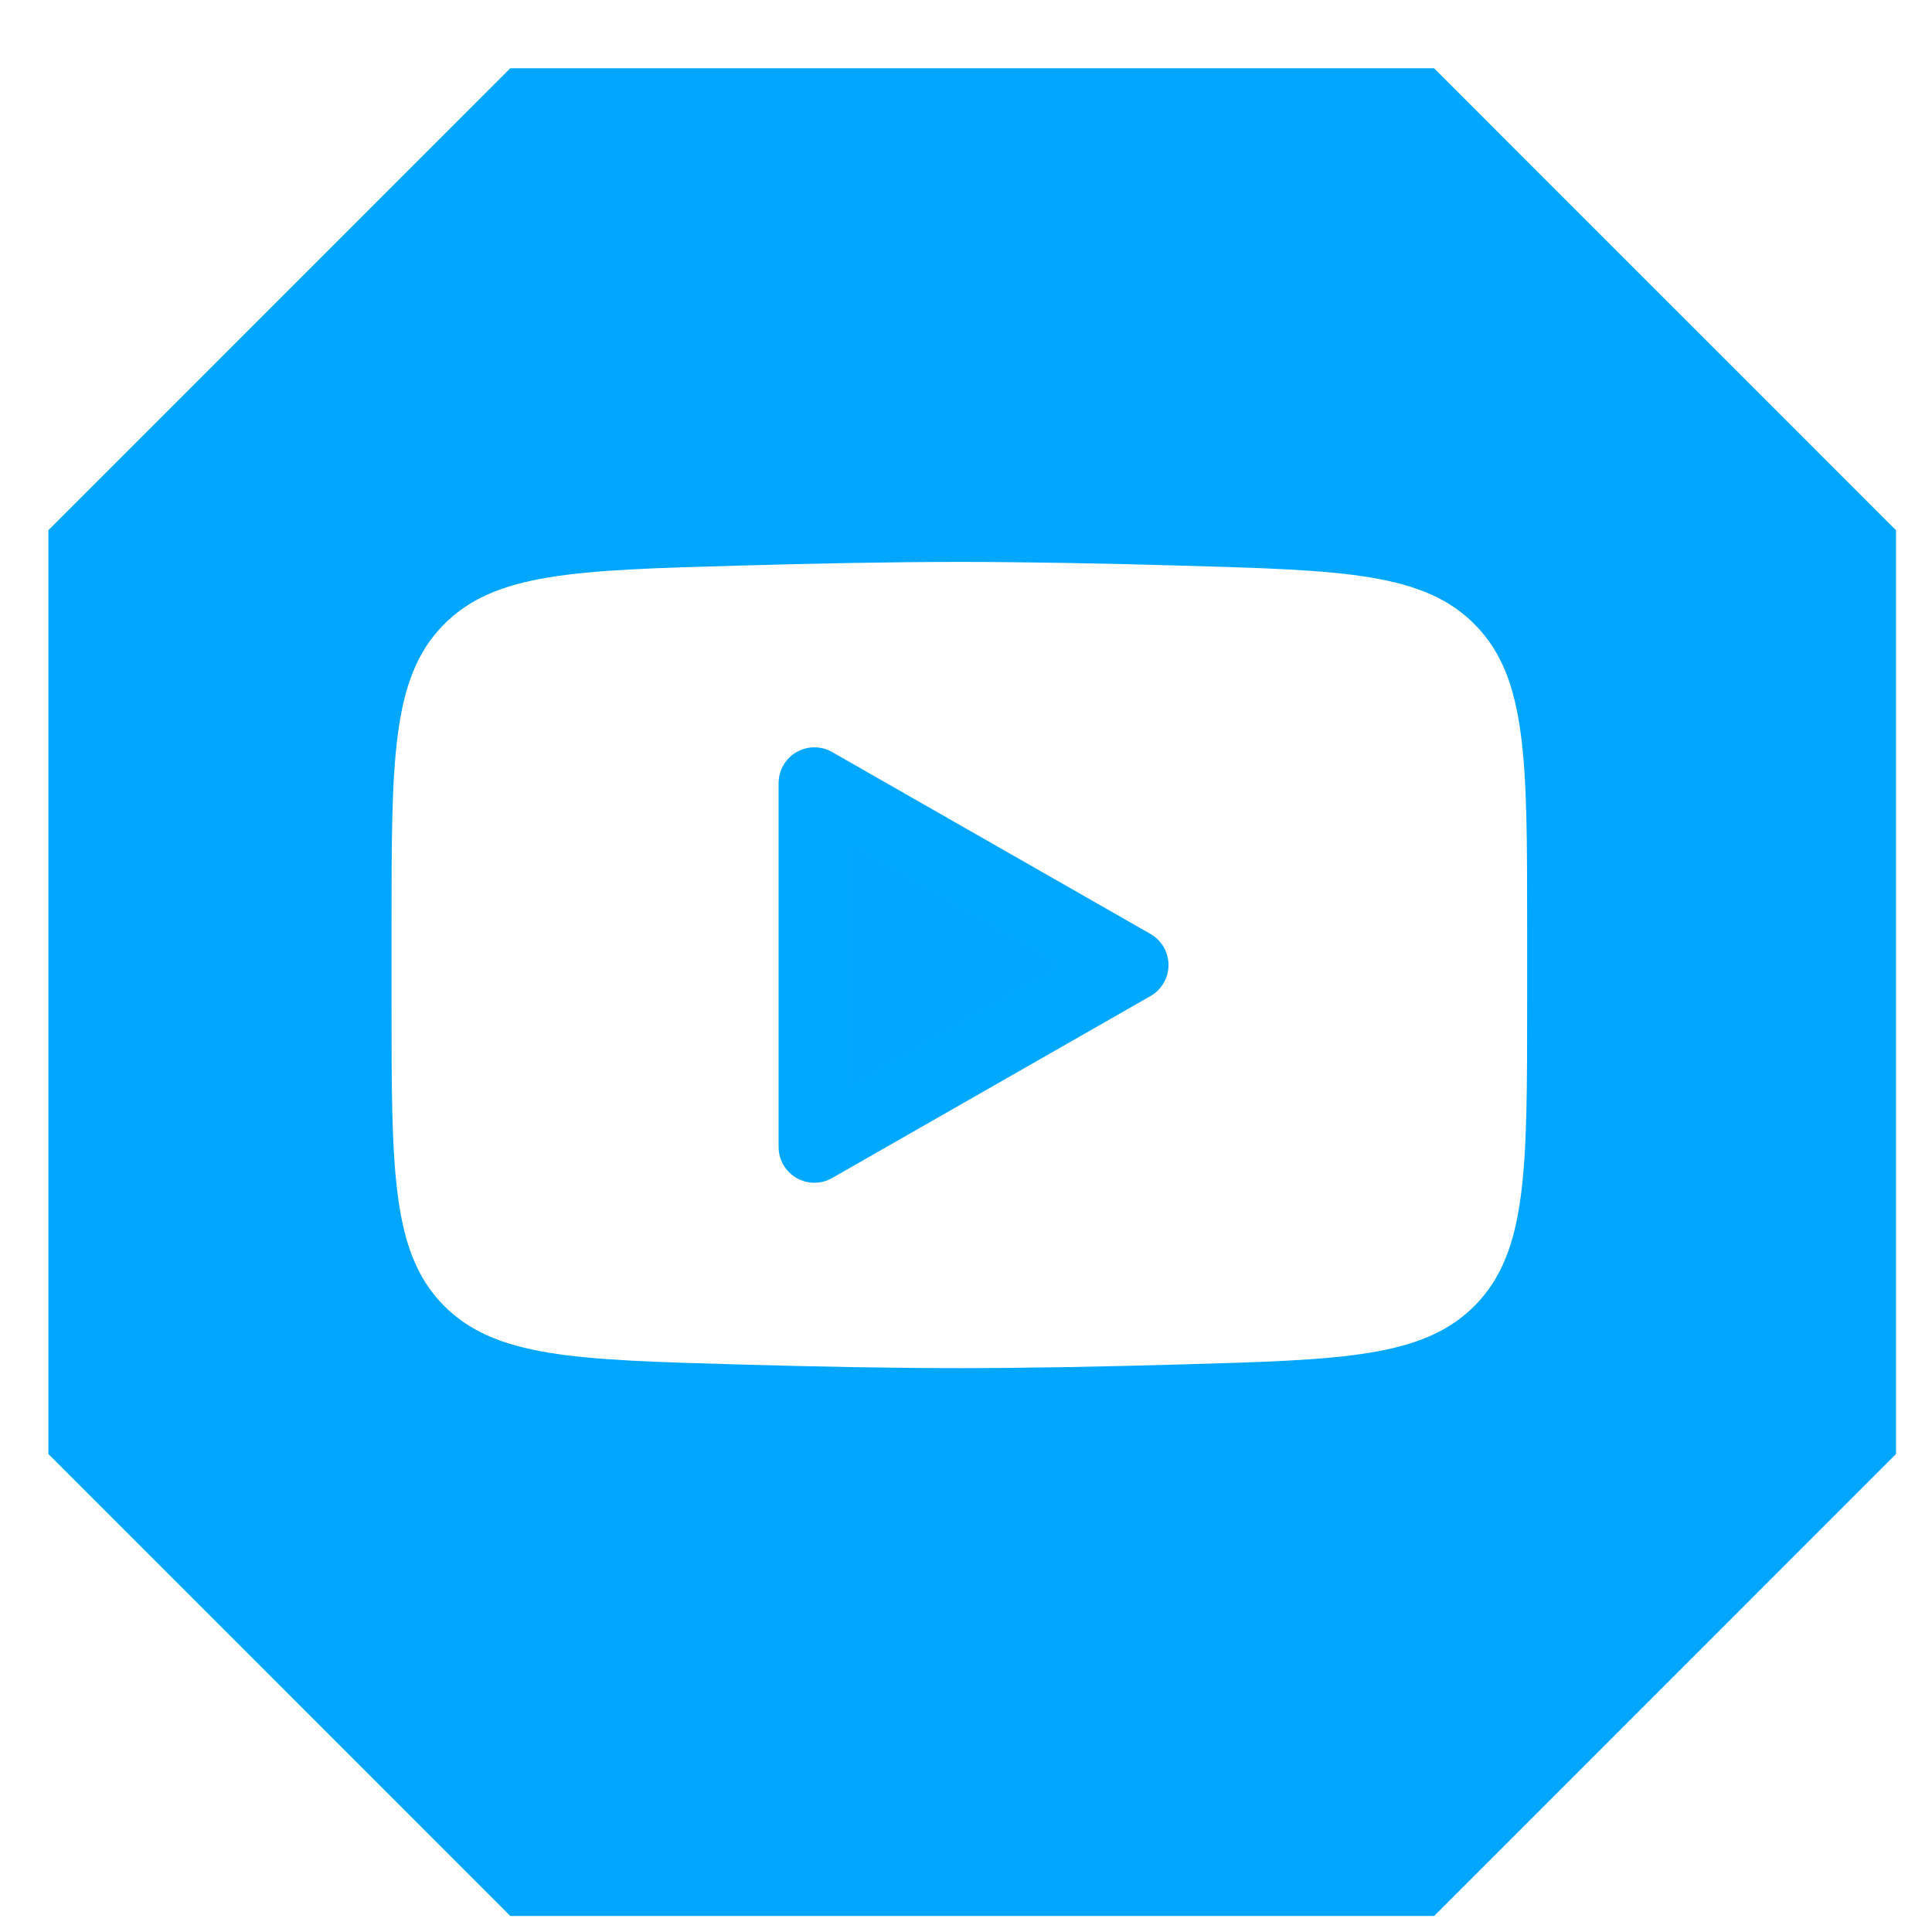 <?xml version="1.0" encoding="UTF-8"?> <svg xmlns="http://www.w3.org/2000/svg" width="27" height="27" viewBox="0 0 27 27" fill="none"> <path fill-rule="evenodd" clip-rule="evenodd" d="M26.497 20.32L20.042 26.776H13.586H7.131L0.676 20.32V13.865V7.41L7.131 0.954H13.586H20.042L26.497 7.41V13.865V20.32ZM5.472 12.925V14.048C5.472 16.345 5.472 17.494 6.19 18.233C6.909 18.972 8.04 19.004 10.302 19.068L10.302 19.068C11.374 19.099 12.469 19.12 13.407 19.12C14.344 19.12 15.439 19.099 16.511 19.068L16.512 19.068C18.774 19.004 19.905 18.972 20.623 18.233C21.342 17.494 21.342 16.345 21.342 14.048V12.925C21.342 10.627 21.342 9.479 20.623 8.74C19.905 8.001 18.773 7.969 16.511 7.905C15.439 7.874 14.344 7.853 13.407 7.853C12.469 7.853 11.374 7.874 10.302 7.905C8.04 7.969 6.909 8.001 6.19 8.74C5.472 9.479 5.472 10.627 5.472 12.925Z" fill="#01A7FD"></path> <path d="M15.83 13.486L11.381 16.029V10.944L15.83 13.486Z" fill="#01A7FD" stroke="#00A8FF" stroke-linecap="round" stroke-linejoin="round"></path> </svg> 